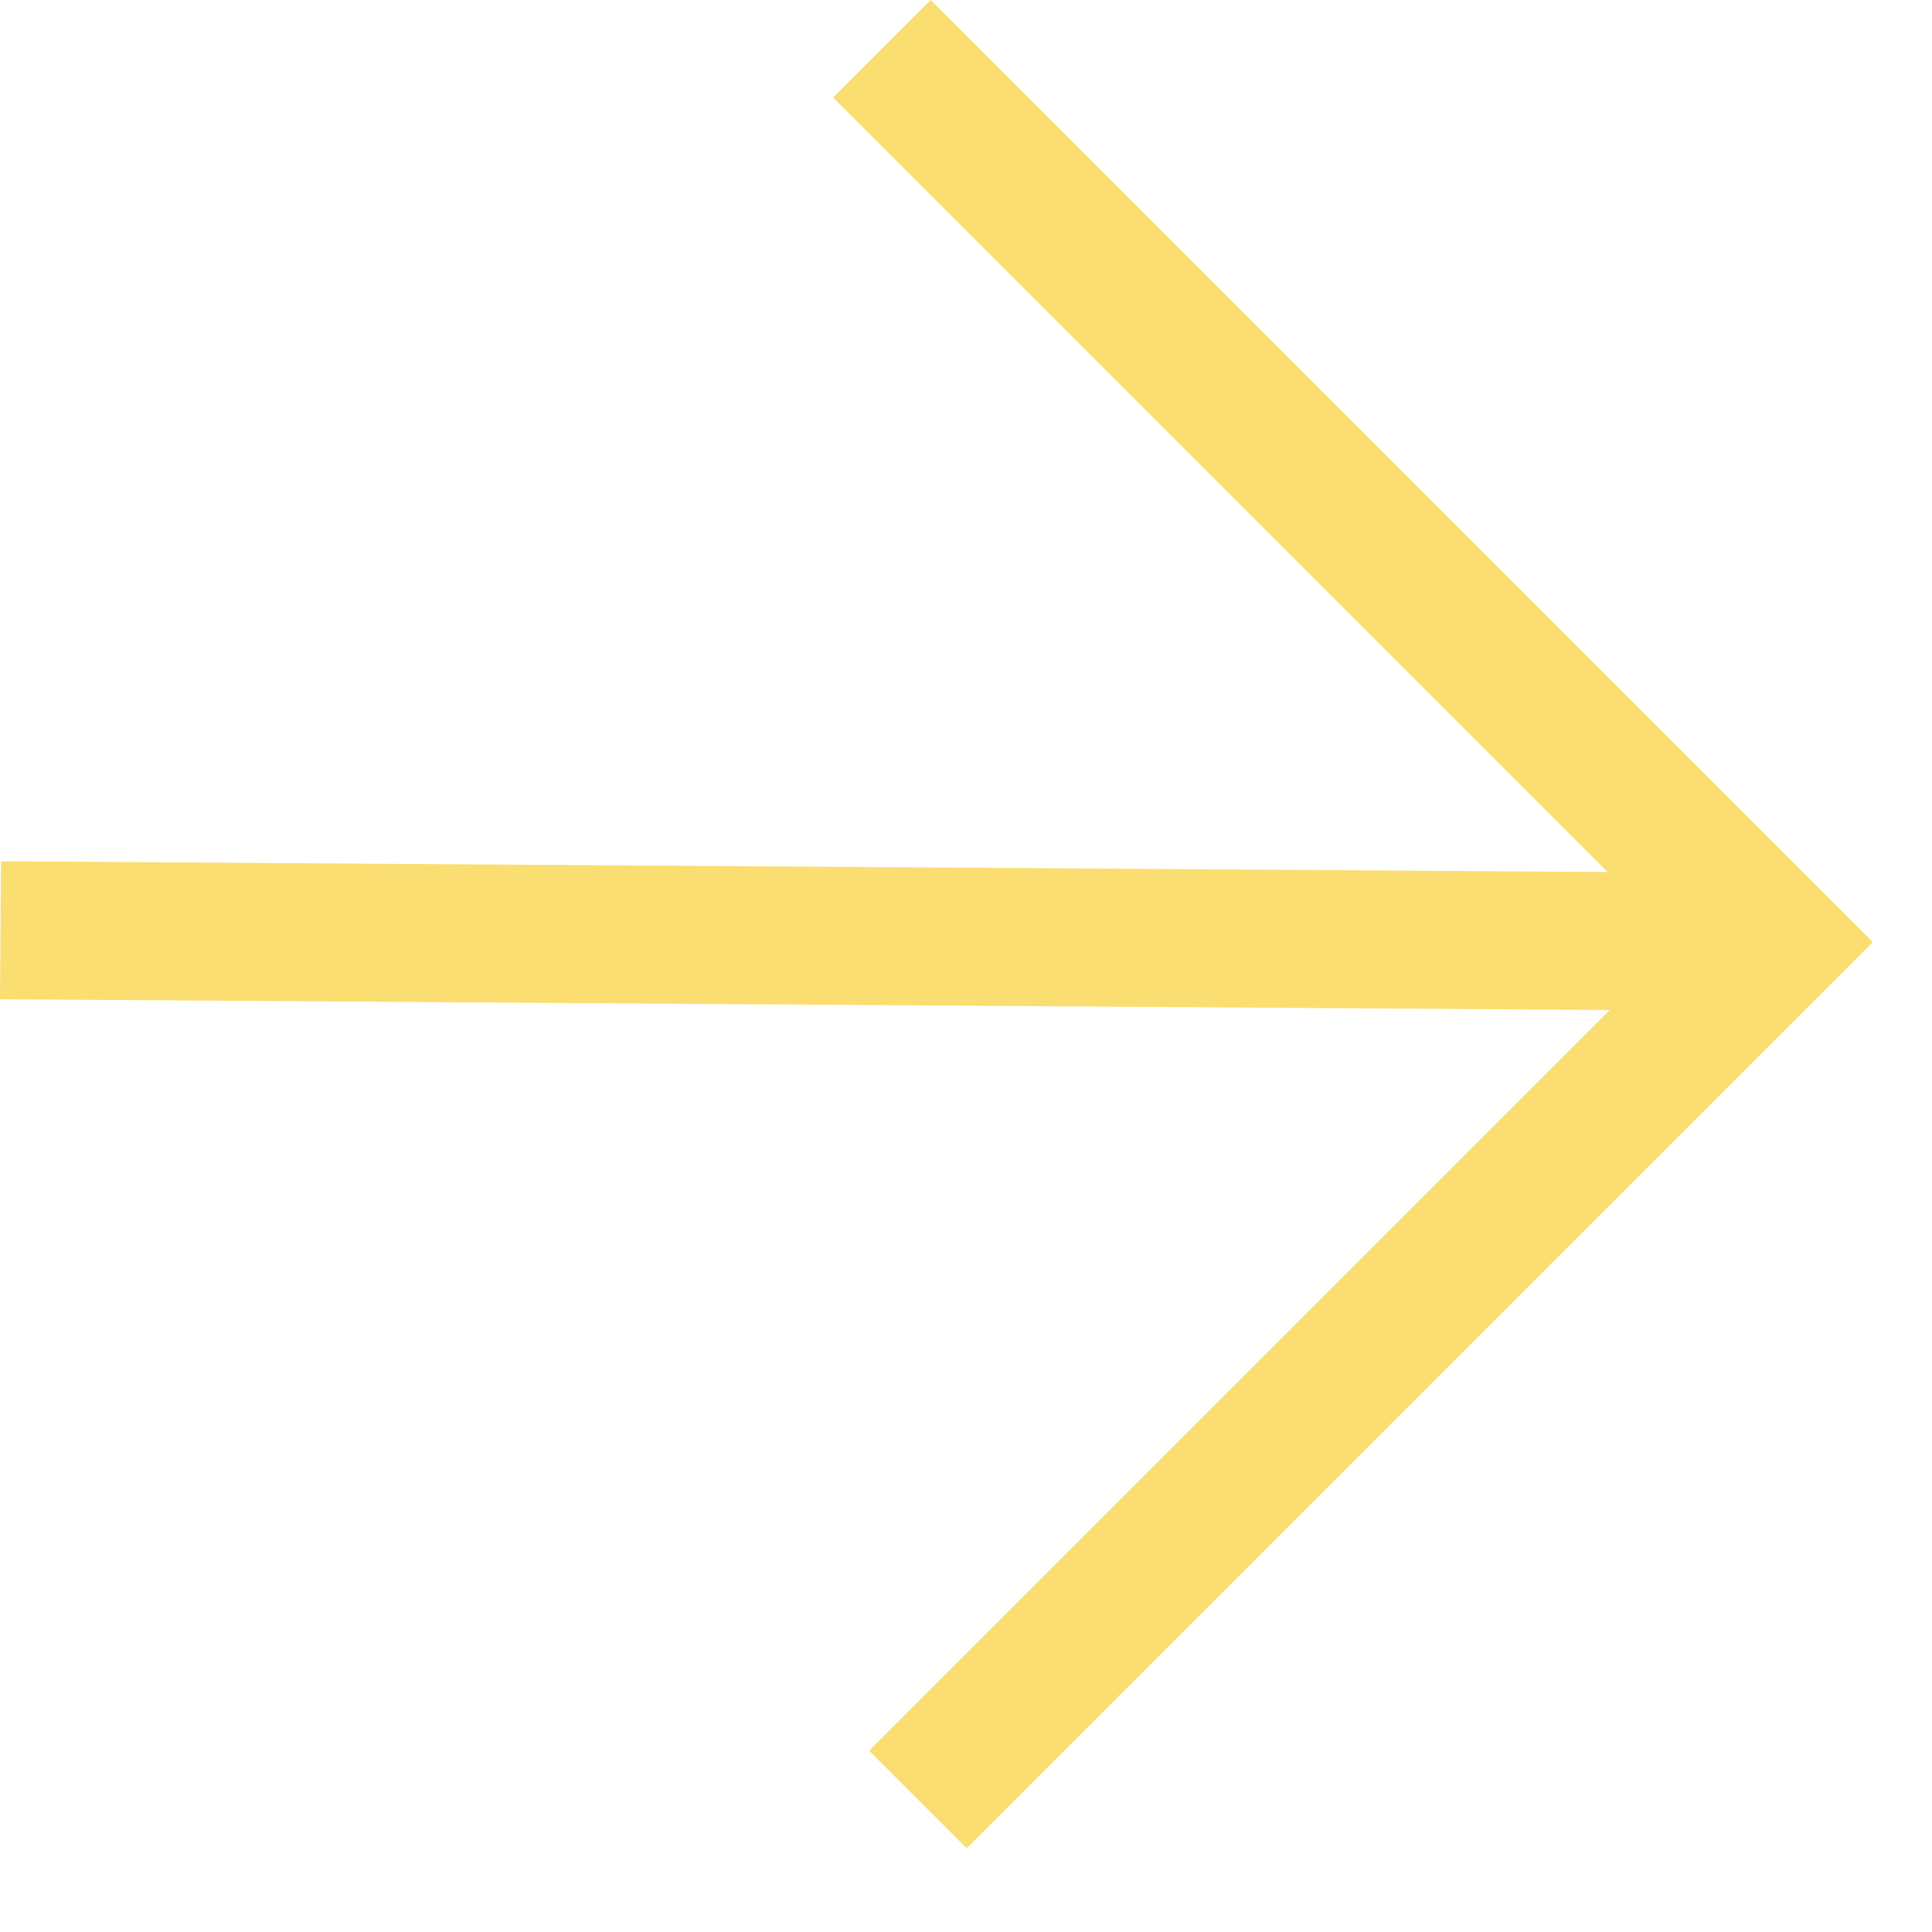 <?xml version="1.0" encoding="UTF-8"?> <svg xmlns="http://www.w3.org/2000/svg" width="14" height="14" viewBox="0 0 14 14" fill="none"><path fill-rule="evenodd" clip-rule="evenodd" d="M11.649 6.319L6.037 0.707L6.744 0L13.571 6.827L7.005 13.393L6.298 12.686L11.665 7.319L0 7.241L0.007 6.241L11.649 6.319Z" fill="#FADE71"></path></svg> 